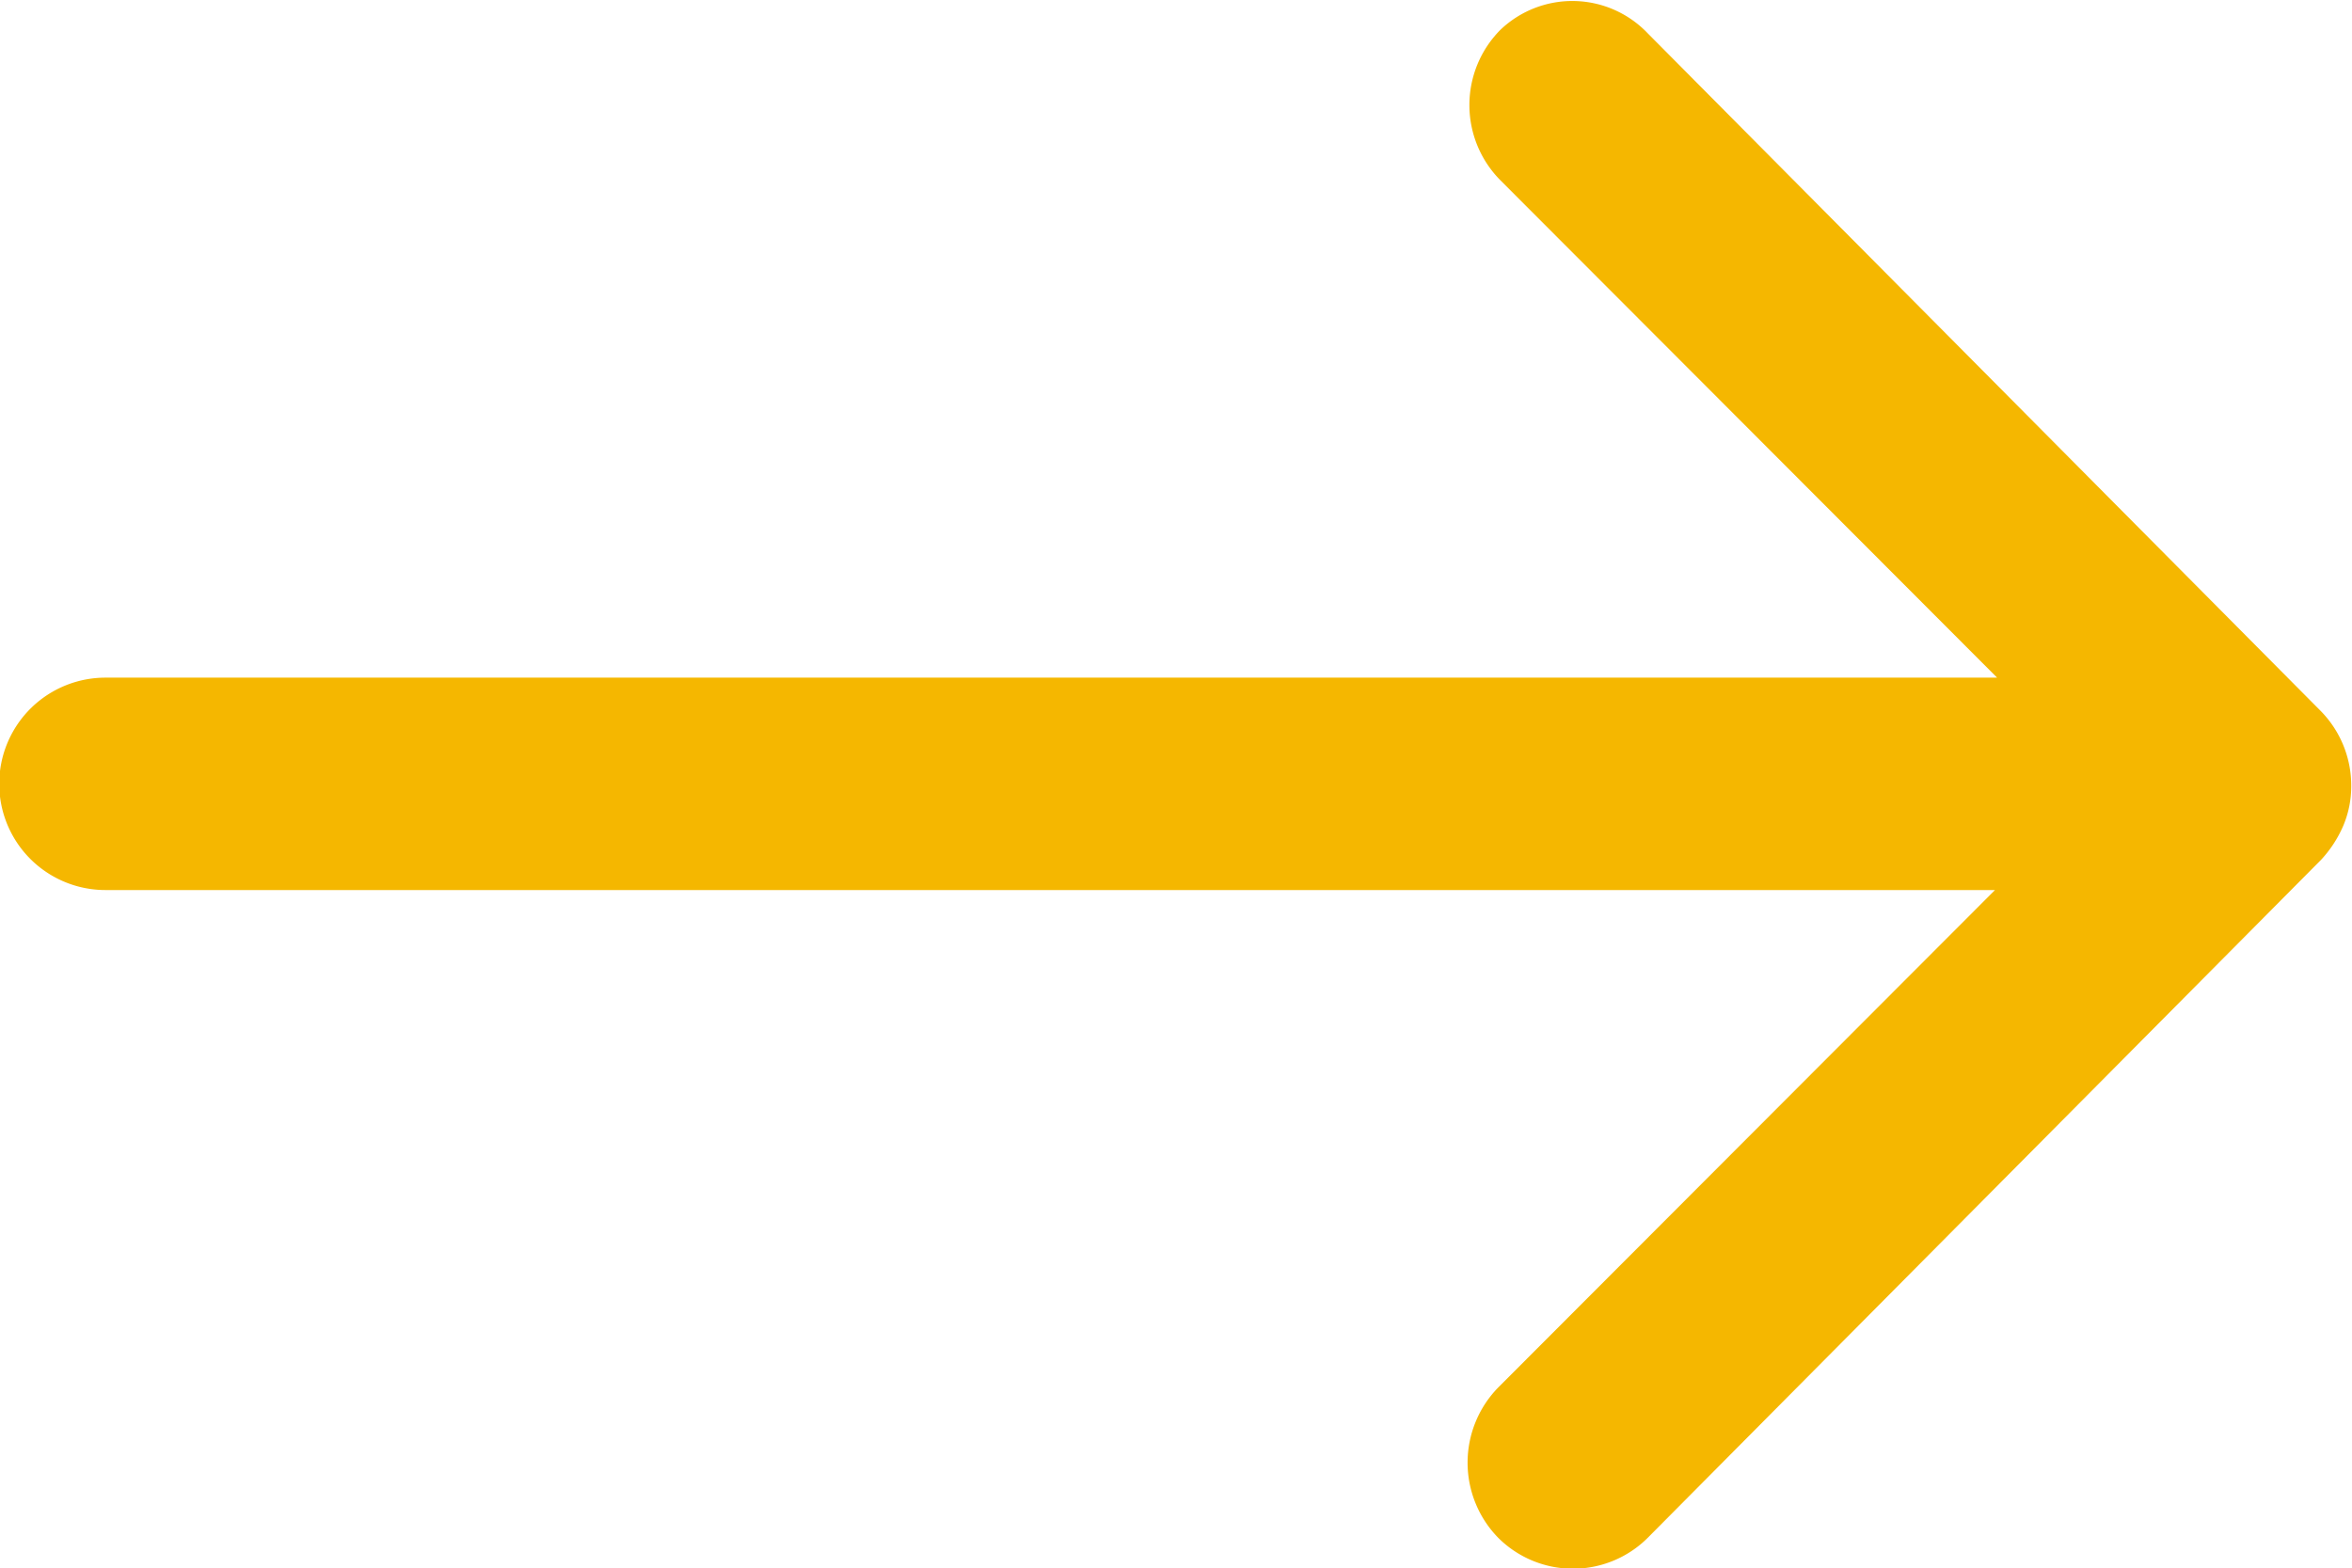 <svg xmlns="http://www.w3.org/2000/svg" width="12.267" height="8.181" viewBox="0 0 12.267 8.181">
  <path id="Icon_ionic-ios-arrow-round-forward" data-name="Icon ionic-ios-arrow-round-forward" d="M15.7,11.408a.557.557,0,0,0,0,.784l2.591,2.595H8.425a.554.554,0,0,0,0,1.108H18.28L15.689,18.49a.561.561,0,0,0,0,.784.552.552,0,0,0,.78,0l3.511-3.536h0a.622.622,0,0,0,.115-.175.529.529,0,0,0,.043-.213.555.555,0,0,0-.158-.388l-3.511-3.536A.543.543,0,0,0,15.7,11.408Z" transform="translate(-7.875 -11.252)" fill="#f5b700"/>
</svg>
